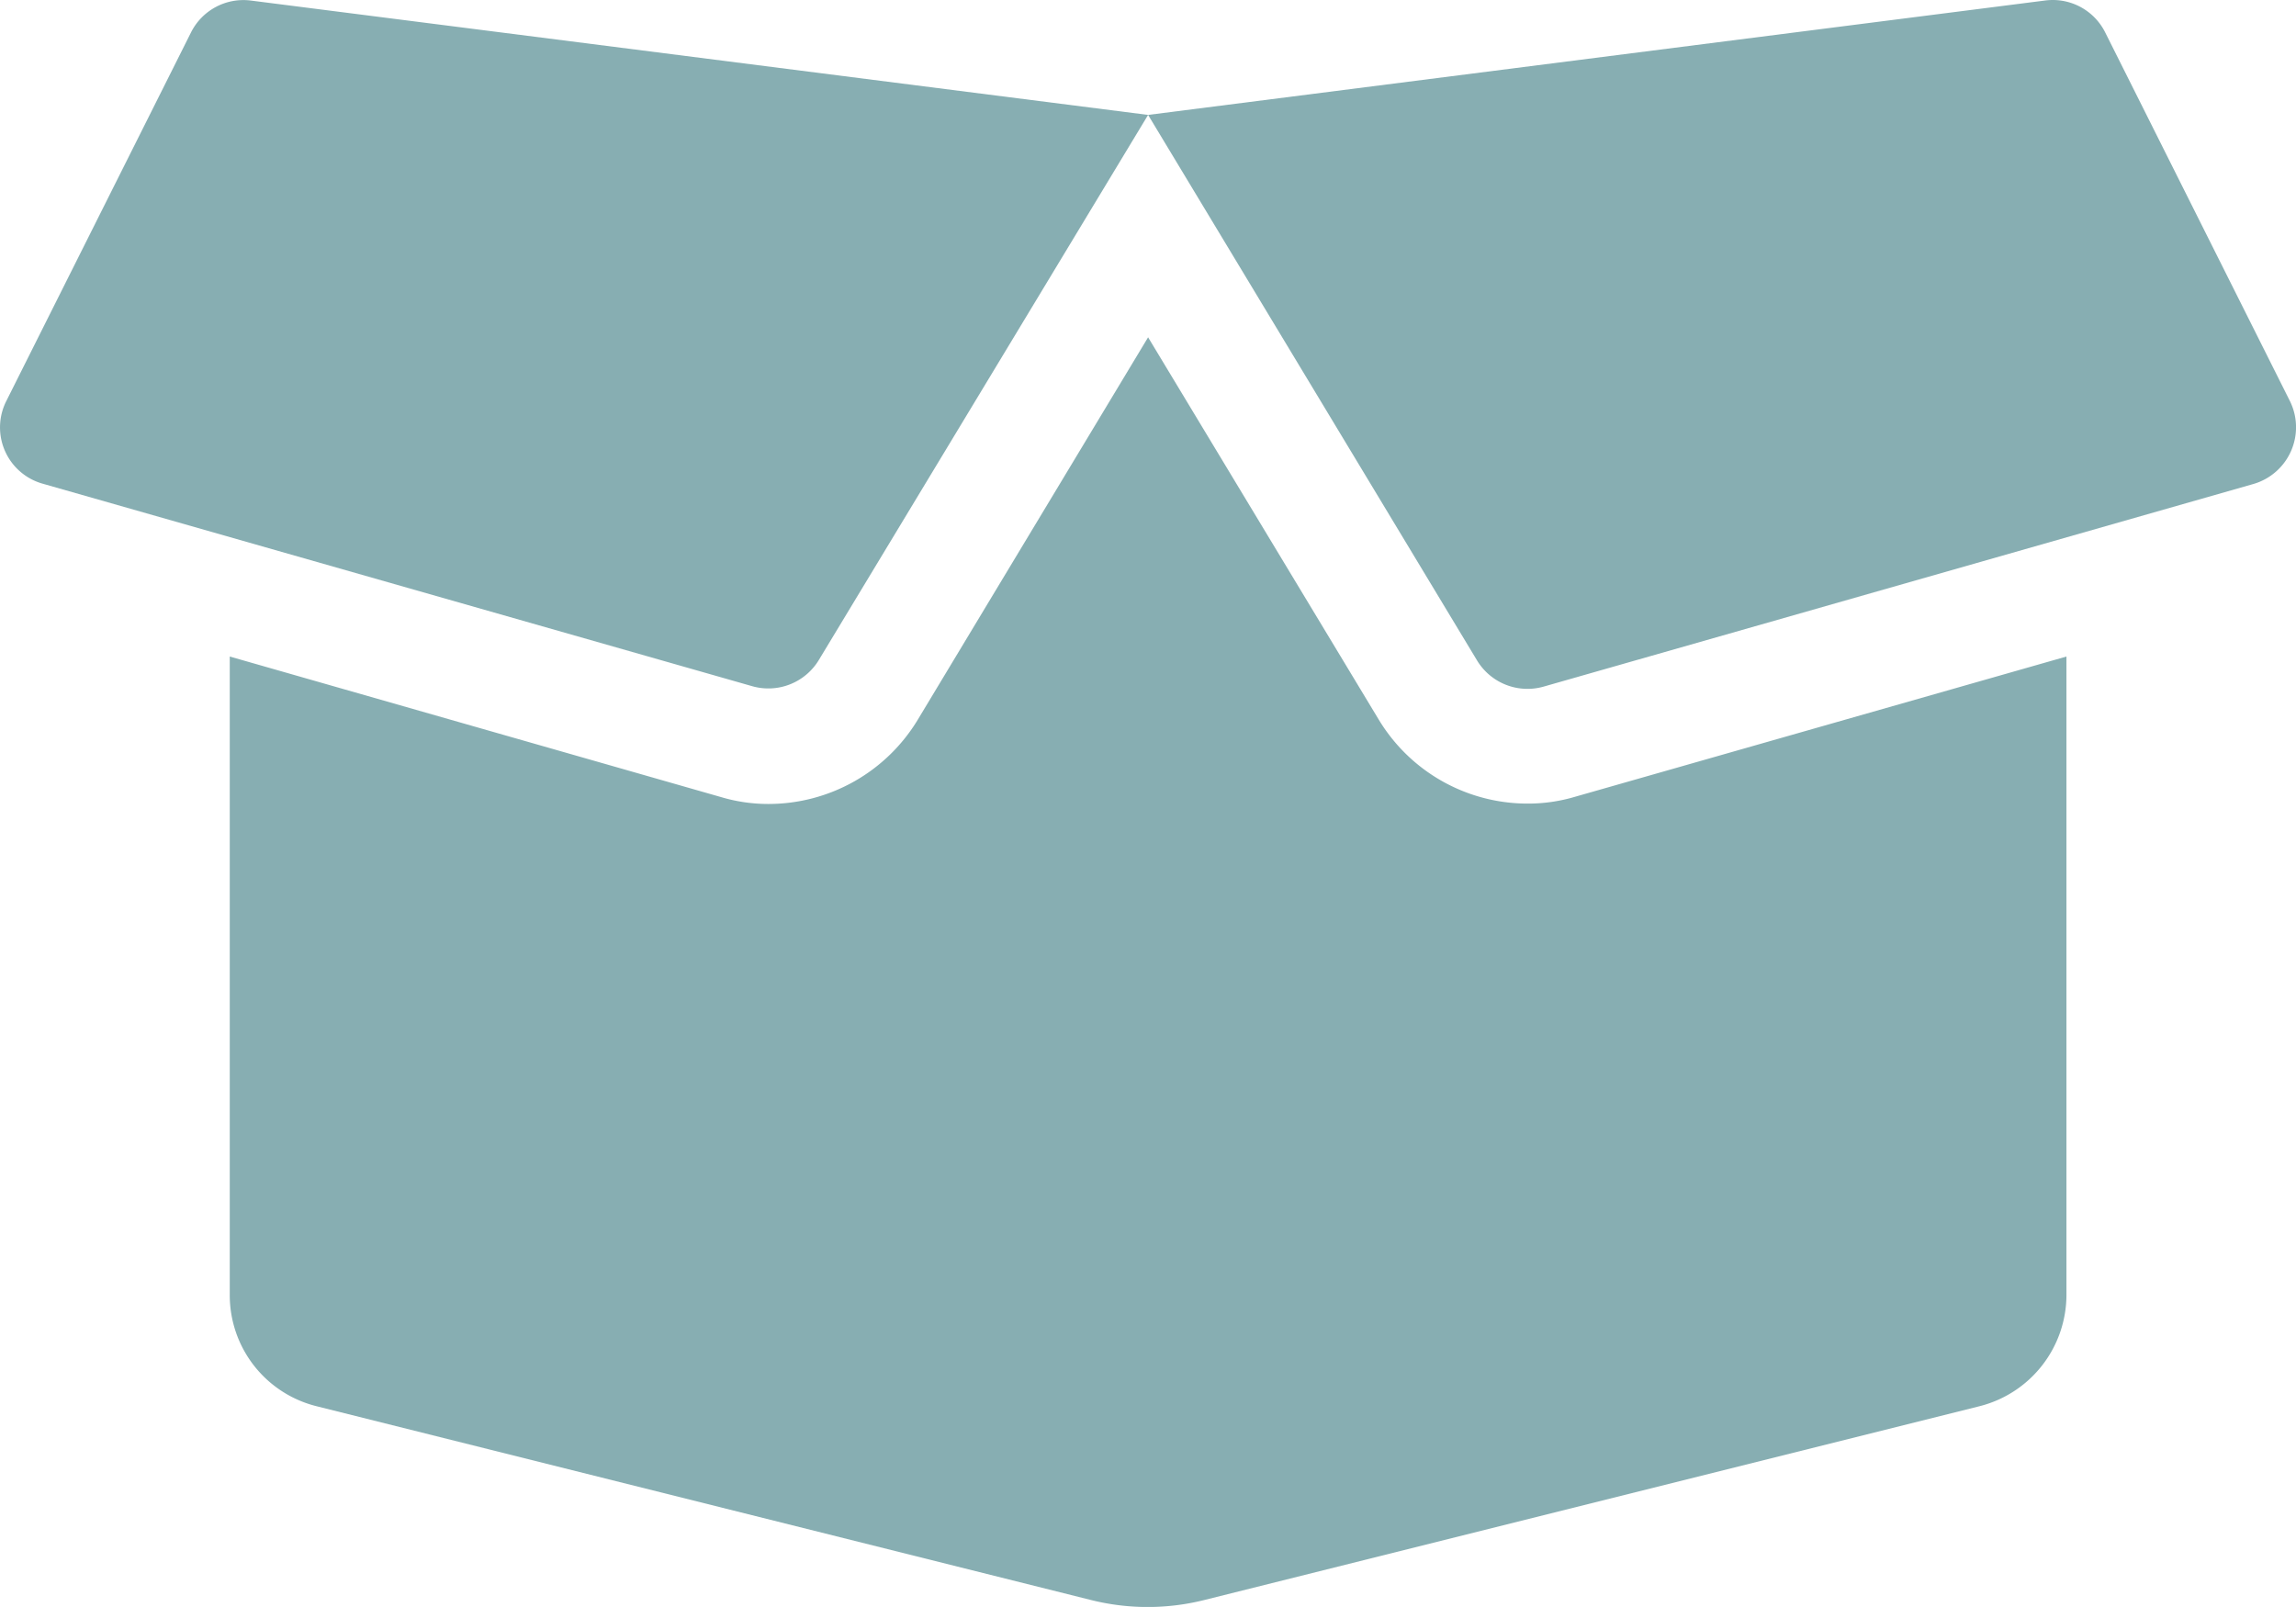 <svg xmlns="http://www.w3.org/2000/svg" width="67.504" height="47.251" viewBox="0 0 67.504 47.251">
  <path id="Pfad_728" data-name="Pfad 728" d="M11.148-20.25a5.112,5.112,0,0,1-4.366-2.468L0-33.961-6.771-22.718a5.13,5.13,0,0,1-4.377,2.479,4.851,4.851,0,0,1-1.4-.2L-27-24.574V-5.8a3.364,3.364,0,0,0,2.552,3.27l22.8,5.706a6.856,6.856,0,0,0,3.27,0L24.448-2.531A3.382,3.382,0,0,0,27-5.8V-24.574L12.551-20.45A4.848,4.848,0,0,1,11.148-20.25ZM33.571-32.084,28.139-42.926a1.723,1.723,0,0,0-1.761-.939L0-40.5,9.672-24.458a1.733,1.733,0,0,0,1.951.77l20.872-5.959A1.737,1.737,0,0,0,33.571-32.084Zm-61.71-10.842-5.432,10.842a1.719,1.719,0,0,0,1.065,2.426L-11.633-23.7a1.734,1.734,0,0,0,1.951-.77L0-40.5l-26.388-3.364A1.723,1.723,0,0,0-28.139-42.926Z" transform="translate(33.755 43.879)" fill="#87aeb2"/>
</svg>
